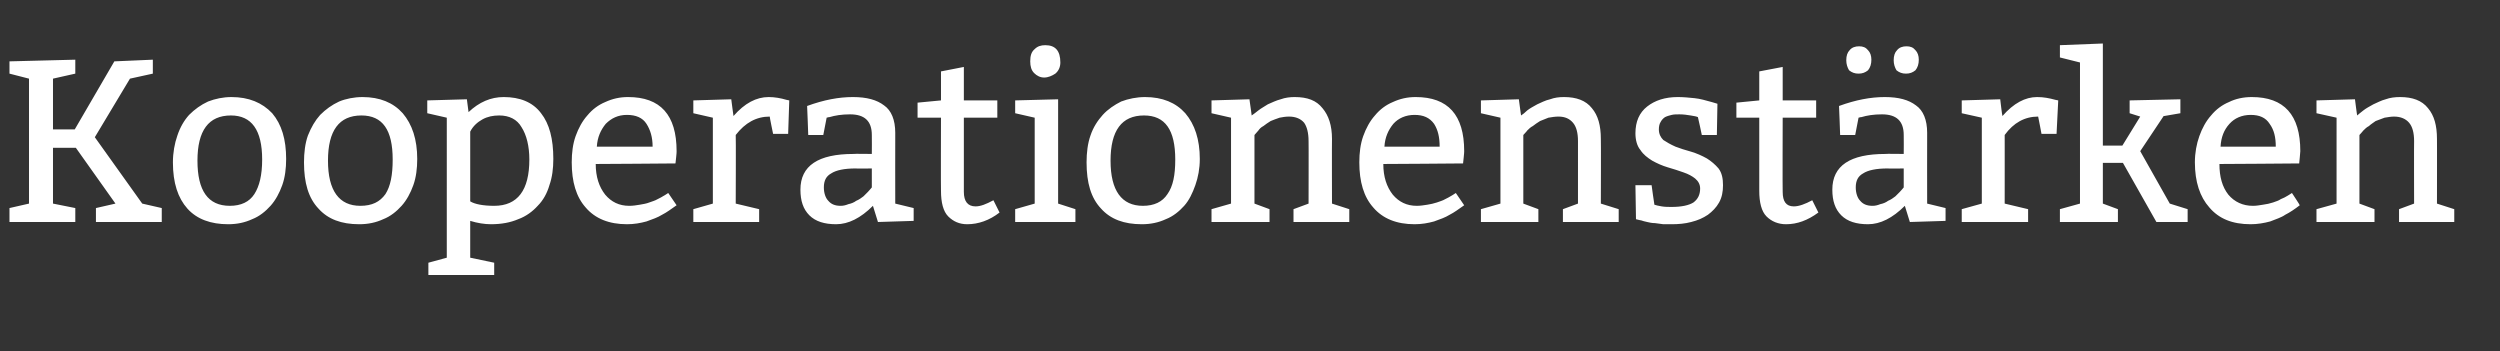 <?xml version="1.0" standalone="no"?><!DOCTYPE svg PUBLIC "-//W3C//DTD SVG 1.1//EN" "http://www.w3.org/Graphics/SVG/1.1/DTD/svg11.dtd"><svg xmlns="http://www.w3.org/2000/svg" version="1.1" width="448.2px" height="63px" viewBox="0 -1 448.2 63" style="top:-1px"><rect x="0" y="-1" width="448.2" height="63" fill="#333333" stroke="none"/><desc>Kooperationenstärken</desc><defs/><g id="Polygon54726"><path d="m13.5 36.3v2.5H1.7v-2.5l3.5-.8V13.1l-3.5-.9V10l11.8-.3v2.5l-4 .9v9.1h3.9L20.5 10l6.9-.3v2.5l-4.1.9L17 23.6l8.5 11.9l3.5.8v2.5H17.2v-2.5l3.5-.8l-7.1-10H9.5v10l4 .8zM31 28.1c0-1.7.3-3.4.8-4.8c.5-1.5 1.2-2.7 2.1-3.7c1-1 2.1-1.8 3.4-2.4c1.3-.5 2.7-.8 4.2-.8c3.1 0 5.5 1 7.3 2.9c1.7 2 2.5 4.7 2.5 8.2c0 1.7-.2 3.3-.7 4.7c-.5 1.4-1.2 2.7-2.1 3.7c-.9 1-2 1.9-3.3 2.4c-1.3.6-2.7.9-4.3.9c-3.1 0-5.6-.9-7.3-2.8c-1.7-1.9-2.6-4.6-2.6-8.3zm16-.5c0-5.3-1.9-7.9-5.6-7.9c-4 0-6 2.7-6 8.1c0 5.4 1.9 8.1 5.8 8.1c2 0 3.5-.7 4.4-2.1c.9-1.4 1.4-3.4 1.4-6.2zm7.5.5c0-1.7.2-3.4.7-4.8c.6-1.5 1.3-2.7 2.2-3.7c1-1 2.1-1.8 3.4-2.4c1.2-.5 2.7-.8 4.2-.8c3.1 0 5.5 1 7.2 2.9c1.7 2 2.6 4.7 2.6 8.2c0 1.7-.2 3.3-.7 4.7c-.5 1.4-1.2 2.7-2.1 3.7c-.9 1-2 1.9-3.3 2.4c-1.3.6-2.7.9-4.3.9c-3.2 0-5.6-.9-7.3-2.8c-1.8-1.9-2.6-4.6-2.6-8.3zm15.9-.5c0-5.3-1.8-7.9-5.6-7.9c-4 0-6 2.7-6 8.1c0 5.4 2 8.1 5.8 8.1c2.1 0 3.5-.7 4.5-2.1c.9-1.4 1.3-3.4 1.3-6.2zm13.3-10.8l.3 2.3c1.9-1.8 4-2.7 6.3-2.7c2.9 0 5.2.9 6.7 2.9c1.5 1.9 2.2 4.6 2.2 8.2c0 1.7-.2 3.3-.7 4.7c-.4 1.4-1.1 2.7-2.1 3.7c-.9 1-2.1 1.9-3.5 2.4c-1.4.6-3 .9-4.9.9c-1.1 0-2.4-.2-3.7-.6c-.01.03 0 6.6 0 6.6l4.3.9v2.2H76.8v-2.2l3.3-.9V20.1l-3.5-.8V17l7.1-.2zm.6 5.8v12.5c.8.5 2.3.8 4.3.8c4.2 0 6.3-2.8 6.3-8.3c0-2.4-.5-4.4-1.4-5.8c-.8-1.4-2.2-2.1-4-2.1c-1.1 0-2.1.2-3 .7c-.9.5-1.7 1.2-2.2 2.2zm36.8 5.7s-14.27.12-14.3.1c0 2.3.6 4.1 1.7 5.5c1.1 1.3 2.5 2 4.3 2c.7 0 1.3-.1 1.9-.2c.6-.1 1.2-.2 1.7-.4c.5-.2 1-.3 1.5-.6c.4-.2.8-.4 1.1-.6c-.02.04.8-.5.8-.5c0 0 1.46 2.16 1.5 2.2c-1 .7-1.8 1.3-2.6 1.7c-.8.5-1.7.8-2.8 1.2c-1.1.3-2.2.5-3.5.5c-3.2 0-5.7-1-7.4-3c-1.7-1.9-2.5-4.6-2.5-8.1c0-1.7.2-3.3.7-4.7c.5-1.4 1.2-2.7 2.1-3.7c.9-1.1 2-1.9 3.2-2.4c1.3-.6 2.6-.9 4.1-.9c5.8 0 8.7 3.2 8.7 9.7c.05.04-.2 2.2-.2 2.2zm-14.1-3h10c0-1.7-.4-3-1.1-4.1c-.7-1.1-1.9-1.6-3.5-1.6c-1.6 0-2.8.6-3.8 1.6c-.9 1.1-1.5 2.4-1.6 4.1zm24.1-8.5s.39 3.03.4 3c2-2.3 4.1-3.4 6.3-3.4c1.1 0 2.2.2 3.2.5c.03-.01.5.1.5.1l-.2 6h-2.7s-.64-3.09-.6-3.1c-2.4 0-4.4 1.1-6.1 3.3c.05-.05 0 12.3 0 12.3l4.2 1v2.3h-11.8v-2.3l3.5-1V20.1l-3.5-.8V17l6.8-.2zm13.6 1.2c3-1.1 5.7-1.6 8.2-1.6c2.5 0 4.3.5 5.6 1.5c1.3.9 2 2.6 2 4.9c-.02.02 0 12.7 0 12.7l3.3.8v2.3l-6.4.2l-.9-2.9c-2.2 2.2-4.4 3.3-6.6 3.3c-2.1 0-3.7-.5-4.8-1.6c-1.1-1.1-1.6-2.6-1.6-4.6c0-4.3 3.2-6.4 9.5-6.4c.02-.05 3.3 0 3.3 0c0 0 .03-3.37 0-3.4c0-2.5-1.3-3.7-3.9-3.7c-1.5 0-2.7.2-3.7.5c0-.04-.5.1-.5.1l-.6 3.1h-2.7s-.18-5.15-.2-5.2zm11.6 11.2s-2.87.05-2.9 0c-2 0-3.5.3-4.4.9c-.9.5-1.3 1.3-1.3 2.5c0 1 .3 1.9.8 2.4c.5.6 1.2.9 2.2.9c.5 0 .9-.1 1.4-.3c.5-.1 1-.3 1.4-.6c.5-.2.9-.5 1.3-.8l.8-.8c.03 0 .7-.8.7-.8v-3.4zM172.8 11v6h6v3.1h-6v13.3c0 1.7.7 2.6 2.1 2.6c.9 0 1.9-.4 3.2-1.1l1.1 2.2c-1.8 1.4-3.8 2.1-5.8 2.1c-1.4 0-2.5-.5-3.4-1.4c-.9-.9-1.3-2.5-1.3-4.6c-.04-.01 0-13.1 0-13.1h-4.2v-2.7l4.2-.4v-5.2l4.1-.8zm14.6-3.9c1.8 0 2.7 1 2.7 3.1c0 .8-.3 1.5-.9 2c-.6.4-1.3.7-2 .7c-.7 0-1.3-.3-1.8-.8c-.5-.5-.7-1.2-.7-2.1c0-1 .2-1.7.8-2.2c.5-.5 1.1-.7 1.9-.7zm2.3 9.7v18.7l3.1 1v2.3H182v-2.3l3.5-1V20.1l-3.5-.8V17l7.7-.2zm5.1 11.3c0-1.7.2-3.4.7-4.8c.5-1.5 1.3-2.7 2.2-3.7c.9-1 2.1-1.8 3.3-2.4c1.3-.5 2.8-.8 4.3-.8c3.1 0 5.5 1 7.2 2.9c1.7 2 2.6 4.7 2.6 8.2c0 1.7-.3 3.3-.8 4.7c-.5 1.4-1.1 2.7-2 3.7c-.9 1-2 1.9-3.3 2.4c-1.3.6-2.7.9-4.3.9c-3.2 0-5.6-.9-7.3-2.8c-1.8-1.9-2.6-4.6-2.6-8.3zm15.9-.5c0-5.3-1.8-7.9-5.6-7.9c-4 0-6 2.7-6 8.1c0 5.4 2 8.1 5.8 8.1c2 0 3.5-.7 4.4-2.1c1-1.4 1.4-3.4 1.4-6.2zM224 16.8s.42 2.95.4 2.9c.3-.2.7-.5 1.2-.9c.5-.4 1.1-.7 1.7-1.1c.7-.3 1.5-.7 2.3-.9c.8-.3 1.7-.4 2.5-.4c2.3 0 3.9.6 5 2c1.1 1.3 1.7 3.1 1.7 5.5c-.03-.04 0 11.6 0 11.6l3.1 1v2.3h-10v-2.3l2.7-1s.03-11.23 0-11.2c0-1.5-.3-2.6-.8-3.3c-.6-.7-1.5-1.1-2.7-1.1c-.6 0-1.2.1-1.7.2c-.6.2-1.1.4-1.6.6c-.5.3-.9.6-1.3.9c-.4.2-.7.5-.9.8c-.02 0-.7.8-.7.8v12.3l2.7 1v2.3h-10.4v-2.3l3.5-1V20.1l-3.5-.8V17l6.8-.2zm38.3 11.5s-14.28.12-14.3.1c0 2.3.6 4.1 1.7 5.5c1.1 1.3 2.5 2 4.3 2c.6 0 1.3-.1 1.9-.2c.6-.1 1.1-.2 1.7-.4c.5-.2 1-.3 1.5-.6c.4-.2.8-.4 1.1-.6c-.02.04.8-.5.8-.5c0 0 1.46 2.16 1.5 2.2c-1 .7-1.8 1.3-2.6 1.7c-.8.5-1.7.8-2.8 1.2c-1.1.3-2.2.5-3.5.5c-3.2 0-5.7-1-7.4-3c-1.7-1.9-2.5-4.6-2.5-8.1c0-1.7.2-3.3.7-4.7c.5-1.4 1.2-2.7 2.1-3.7c.9-1.1 2-1.9 3.2-2.4c1.3-.6 2.6-.9 4.1-.9c5.8 0 8.7 3.2 8.7 9.7c.04.04-.2 2.2-.2 2.2zm-14.1-3h9.9c0-1.7-.3-3-1-4.1c-.8-1.1-1.9-1.6-3.5-1.6c-1.6 0-2.9.6-3.8 1.6c-.9 1.1-1.5 2.4-1.6 4.1zm24.1-8.5s.39 2.95.4 2.9c.3-.2.7-.5 1.1-.9c.5-.4 1.1-.7 1.8-1.1c.7-.3 1.4-.7 2.3-.9c.8-.3 1.6-.4 2.5-.4c2.2 0 3.9.6 5 2c1.1 1.3 1.6 3.1 1.6 5.5c.04-.04 0 11.6 0 11.6l3.2 1v2.3h-10v-2.3l2.7-1V24.3c0-1.5-.3-2.6-.9-3.3c-.6-.7-1.4-1.1-2.6-1.1c-.6 0-1.2.1-1.8.2l-1.5.6c-.5.3-.9.6-1.3.9c-.4.2-.7.5-1 .8c.05 0-.7.8-.7.8v12.3l2.7 1v2.3h-10.3v-2.3l3.5-1V20.1l-3.5-.8V17l6.8-.2zm20.9 15.4h2.9s.48 3.52.5 3.5c.3.1.7.2 1.3.3c.6.1 1.2.1 1.8.1c1.8 0 3.1-.3 3.9-.8c.8-.6 1.2-1.4 1.2-2.5c0-.7-.3-1.3-.9-1.8c-.5-.4-1.2-.8-2.1-1.1c-.8-.3-1.8-.6-2.8-.9c-1-.3-1.9-.7-2.8-1.2c-.8-.5-1.6-1.1-2.1-1.9c-.6-.7-.9-1.8-.9-3c0-2.1.7-3.7 2.1-4.8c1.4-1.1 3.2-1.7 5.5-1.7c1 0 2 .1 3 .2c1 .1 2 .4 3.1.7l1 .3l-.1 5.6h-2.7s-.67-3.2-.7-3.2c-.2-.1-.6-.2-1.3-.3c-.6-.1-1.3-.2-2-.2c-.5 0-1 0-1.4.1c-.4.1-.8.2-1.2.4c-.3.2-.6.5-.8.9c-.2.3-.3.8-.3 1.3c0 .8.3 1.4.8 1.9c.6.4 1.3.8 2.2 1.2c.8.3 1.7.6 2.8.9c1 .3 1.9.7 2.8 1.2c.8.5 1.5 1.1 2.1 1.8c.6.8.8 1.8.8 3c0 1.2-.2 2.2-.7 3.1c-.5.9-1.2 1.6-2 2.2c-.9.6-1.8 1-3 1.3c-1.1.3-2.3.4-3.5.4h-1.5c-.5-.1-1-.1-1.5-.2c-.5 0-1-.1-1.4-.2c-.5-.1-.8-.2-1.1-.3c.02.04-.9-.2-.9-.2l-.1-6.1zM319.6 11v6h6v3.1h-6s-.04 13.34 0 13.3c0 1.7.6 2.6 2 2.6c.9 0 2-.4 3.3-1.1l1.1 2.2c-1.9 1.4-3.8 2.1-5.8 2.1c-1.4 0-2.6-.5-3.5-1.4c-.9-.9-1.3-2.5-1.3-4.6c.01-.01 0-13.1 0-13.1h-4.1v-2.7l4.1-.4v-5.2l4.2-.8zm10.1 7c3-1.1 5.7-1.6 8.2-1.6c2.5 0 4.3.5 5.6 1.5c1.3.9 2 2.6 2 4.9c-.02.02 0 12.7 0 12.7l3.3.8v2.3l-6.4.2l-.9-2.9c-2.2 2.2-4.4 3.3-6.6 3.3c-2.1 0-3.7-.5-4.8-1.6c-1.1-1.1-1.6-2.6-1.6-4.6c0-4.3 3.2-6.4 9.5-6.4c.01-.05 3.3 0 3.3 0c0 0 .03-3.37 0-3.4c0-2.5-1.3-3.7-3.9-3.7c-1.5 0-2.7.2-3.7.5c0-.04-.5.1-.5.1l-.6 3.1h-2.7s-.18-5.15-.2-5.2zm11.6 11.2s-2.87.05-2.9 0c-2 0-3.5.3-4.4.9c-.9.5-1.3 1.3-1.3 2.5c0 1 .3 1.9.8 2.4c.5.6 1.2.9 2.2.9c.5 0 .9-.1 1.4-.3c.5-.1 1-.3 1.4-.6c.5-.2.9-.5 1.3-.8l.8-.8c.03 0 .7-.8.7-.8v-3.4zm-8.1-17c-.7 0-1.2-.2-1.7-.6c-.3-.5-.5-1.1-.5-1.8c0-.8.2-1.4.6-1.8c.4-.5 1-.7 1.7-.7c.7 0 1.2.2 1.6.7c.4.4.6 1 .6 1.7c0 .8-.2 1.4-.6 1.9c-.5.4-1 .6-1.7.6zm8.5 0c-.7 0-1.2-.2-1.7-.6c-.3-.5-.5-1.1-.5-1.8c0-.8.2-1.4.6-1.8c.4-.5 1-.7 1.7-.7c.7 0 1.2.2 1.6.7c.4.4.6 1 .6 1.7c0 .8-.2 1.4-.6 1.9c-.5.4-1 .6-1.7.6zm16.9 4.6s.35 3.03.4 3c2-2.3 4.1-3.4 6.2-3.4c1.2 0 2.2.2 3.3.5l.5.1l-.3 6H366s-.58-3.09-.6-3.1c-2.4 0-4.4 1.1-6 3.3c.01-.05 0 12.3 0 12.3l4.2 1v2.3h-11.9v-2.3l3.6-1V20.1l-3.6-.8V17l6.9-.2zm18.4-10v18.3h3.5l3.2-5.2l-1.9-.6V17l9.1-.2v2.5l-2.9.5h-.1l-4.2 6.3l5.3 9.4l3.2 1v2.3h-5.6l-6-10.6H377v7.3l2.7 1v2.3h-10.4v-2.3l3.6-1V10.2l-3.6-.9V7.1l7.7-.3zm35.2 21.5s-14.3.12-14.3.1c0 2.3.5 4.1 1.6 5.5c1.1 1.3 2.6 2 4.4 2c.6 0 1.2-.1 1.8-.2c.7-.1 1.2-.2 1.8-.4c.5-.2 1-.3 1.4-.6c.5-.2.9-.4 1.2-.6c-.04.04.8-.5.8-.5c0 0 1.44 2.16 1.4 2.2c-.9.7-1.8 1.3-2.6 1.7c-.7.5-1.7.8-2.7 1.2c-1.1.3-2.3.5-3.5.5c-3.3 0-5.7-1-7.4-3c-1.7-1.9-2.6-4.6-2.6-8.1c0-1.7.3-3.3.8-4.7c.5-1.4 1.2-2.7 2.1-3.7c.9-1.1 2-1.9 3.2-2.4c1.2-.6 2.6-.9 4.1-.9c5.8 0 8.7 3.2 8.7 9.7c.02.04-.2 2.2-.2 2.2zm-14.1-3h9.9c0-1.7-.3-3-1.1-4.1c-.7-1.1-1.8-1.6-3.4-1.6c-1.6 0-2.9.6-3.8 1.6c-1 1.1-1.5 2.4-1.6 4.1zm24.1-8.5s.37 2.95.4 2.9c.2-.2.6-.5 1.1-.9c.5-.4 1.1-.7 1.8-1.1c.7-.3 1.4-.7 2.2-.9c.8-.3 1.7-.4 2.6-.4c2.2 0 3.9.6 5 2c1.1 1.3 1.6 3.1 1.6 5.5c.02-.04 0 11.6 0 11.6l3.1 1v2.3h-9.9v-2.3l2.7-1s-.03-11.23 0-11.2c0-1.5-.3-2.6-.9-3.3c-.6-.7-1.5-1.1-2.7-1.1c-.5 0-1.1.1-1.7.2c-.5.2-1.1.4-1.6.6c-.4.3-.9.6-1.2.9c-.4.2-.7.5-1 .8c.03 0-.7.8-.7.8v12.3l2.7 1v2.3h-10.4v-2.3l3.6-1V20.1l-3.6-.8V17l6.9-.2z" stroke="none" fill="#fff"/></g></svg>